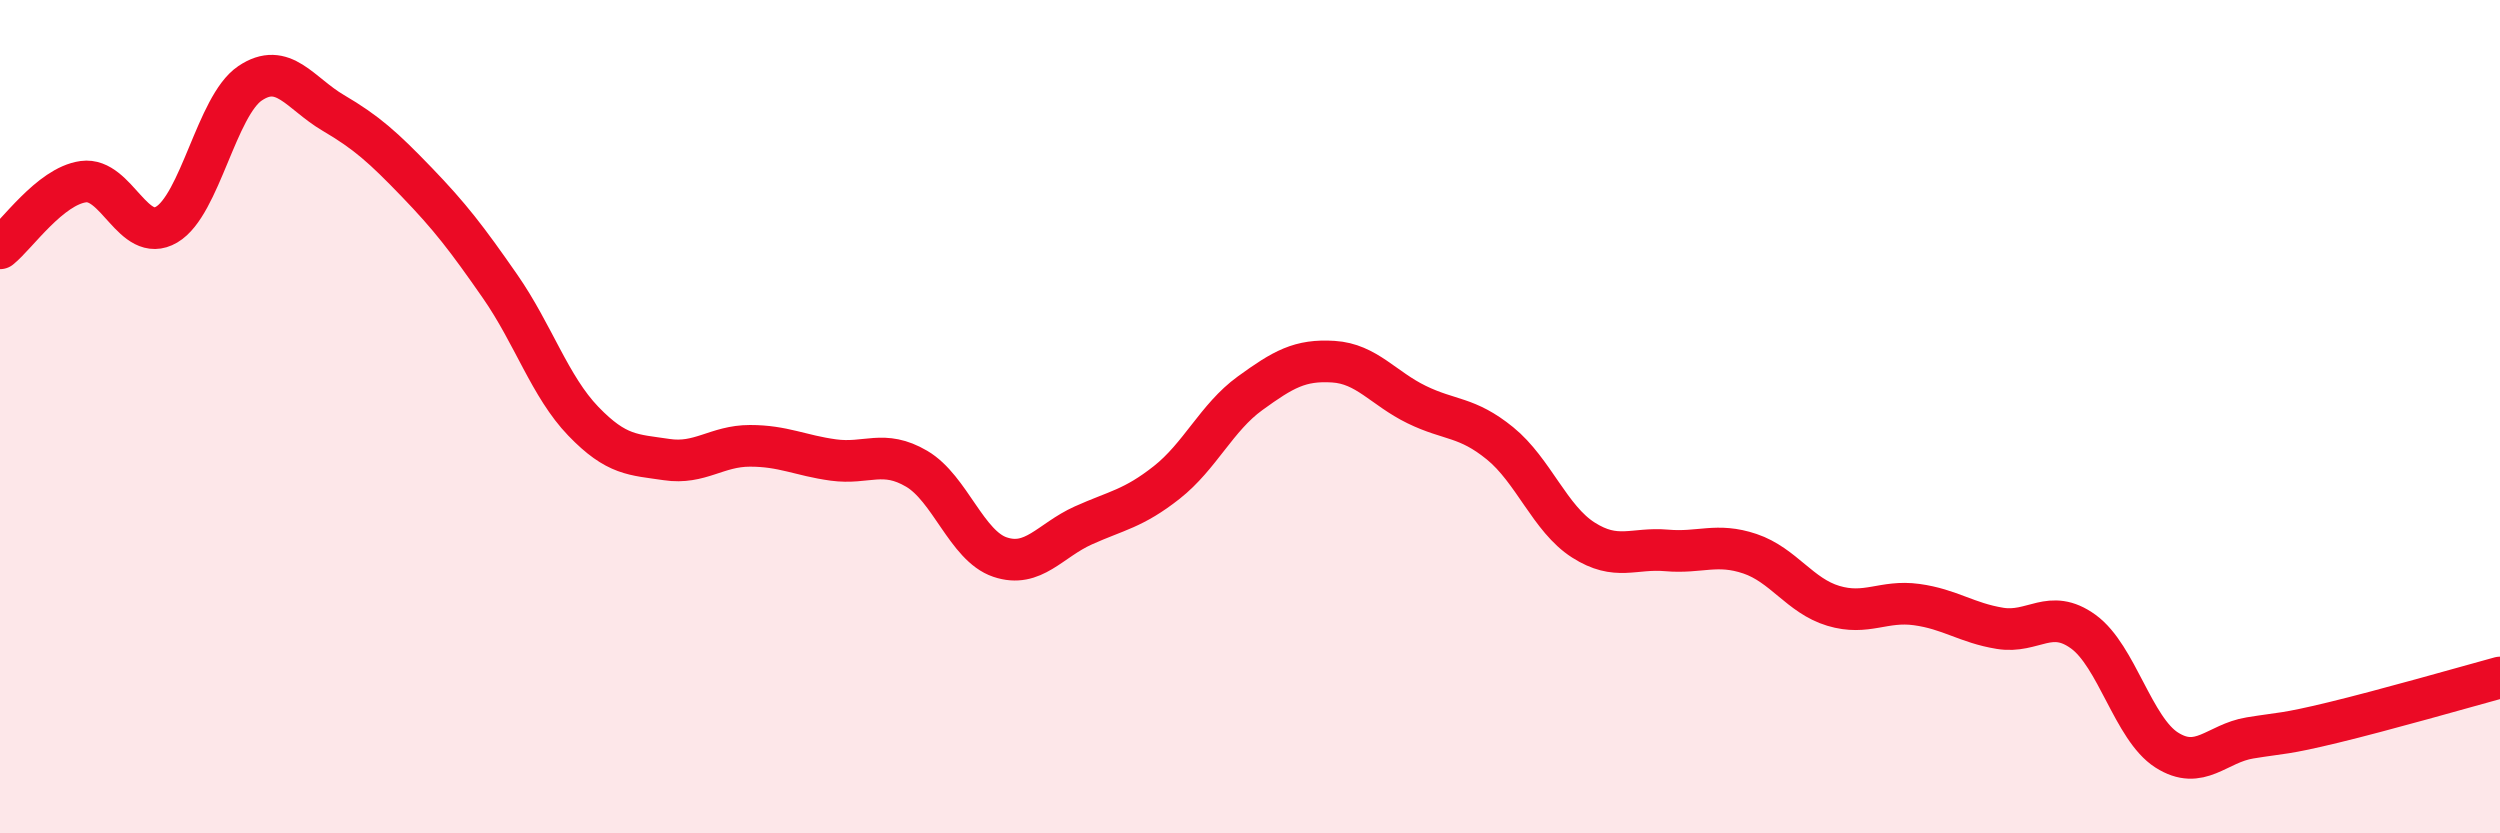 
    <svg width="60" height="20" viewBox="0 0 60 20" xmlns="http://www.w3.org/2000/svg">
      <path
        d="M 0,5.96 C 0.4,5.64 1.2,4.47 2,4.36 C 2.8,4.25 3.2,5.86 4,5.39 C 4.8,4.92 5.2,2.54 6,2 C 6.8,1.46 7.2,2.24 8,2.71 C 8.8,3.18 9.2,3.54 10,4.37 C 10.8,5.2 11.2,5.72 12,6.87 C 12.8,8.02 13.2,9.28 14,10.11 C 14.8,10.94 15.2,10.91 16,11.03 C 16.8,11.15 17.2,10.7 18,10.7 C 18.8,10.7 19.2,10.93 20,11.04 C 20.8,11.15 21.2,10.78 22,11.25 C 22.8,11.72 23.2,13.1 24,13.37 C 24.8,13.64 25.2,12.97 26,12.61 C 26.8,12.25 27.2,12.21 28,11.58 C 28.8,10.95 29.2,10.02 30,9.44 C 30.8,8.86 31.2,8.63 32,8.68 C 32.8,8.73 33.2,9.32 34,9.71 C 34.8,10.1 35.2,9.99 36,10.64 C 36.8,11.29 37.2,12.45 38,12.96 C 38.8,13.47 39.2,13.14 40,13.21 C 40.8,13.28 41.2,13.02 42,13.29 C 42.8,13.56 43.2,14.3 44,14.54 C 44.8,14.78 45.2,14.4 46,14.51 C 46.8,14.62 47.2,14.95 48,15.08 C 48.8,15.21 49.2,14.58 50,15.16 C 50.8,15.74 51.2,17.49 52,18 C 52.8,18.51 53.2,17.84 54,17.71 C 54.8,17.58 54.8,17.63 56,17.34 C 57.2,17.05 59.2,16.48 60,16.26L60 20L0 20Z"
        fill="#EB0A25"
        opacity="0.1"
        stroke-linecap="round"
        stroke-linejoin="round"
      />
      <path
        d="M 0,5.96 C 0.4,5.64 1.2,4.47 2,4.36 C 2.8,4.25 3.2,5.86 4,5.39 C 4.8,4.92 5.2,2.54 6,2 C 6.8,1.46 7.2,2.24 8,2.71 C 8.8,3.18 9.2,3.54 10,4.37 C 10.8,5.2 11.2,5.72 12,6.87 C 12.8,8.02 13.2,9.28 14,10.11 C 14.8,10.94 15.2,10.91 16,11.03 C 16.8,11.15 17.2,10.7 18,10.7 C 18.8,10.7 19.2,10.93 20,11.04 C 20.8,11.15 21.2,10.78 22,11.25 C 22.8,11.72 23.2,13.1 24,13.37 C 24.8,13.64 25.2,12.97 26,12.61 C 26.8,12.25 27.2,12.21 28,11.58 C 28.8,10.95 29.2,10.02 30,9.44 C 30.8,8.86 31.2,8.63 32,8.68 C 32.8,8.73 33.2,9.32 34,9.71 C 34.8,10.1 35.2,9.99 36,10.64 C 36.8,11.29 37.2,12.45 38,12.96 C 38.8,13.47 39.2,13.14 40,13.21 C 40.8,13.28 41.2,13.02 42,13.29 C 42.8,13.56 43.2,14.3 44,14.54 C 44.8,14.78 45.2,14.4 46,14.51 C 46.8,14.62 47.2,14.95 48,15.08 C 48.8,15.21 49.2,14.58 50,15.16 C 50.8,15.74 51.2,17.49 52,18 C 52.8,18.51 53.2,17.84 54,17.71 C 54.8,17.58 54.8,17.63 56,17.34 C 57.2,17.05 59.2,16.48 60,16.26"
        stroke="#EB0A25"
        stroke-width="1"
        fill="none"
        stroke-linecap="round"
        stroke-linejoin="round"
      />
    </svg>
  